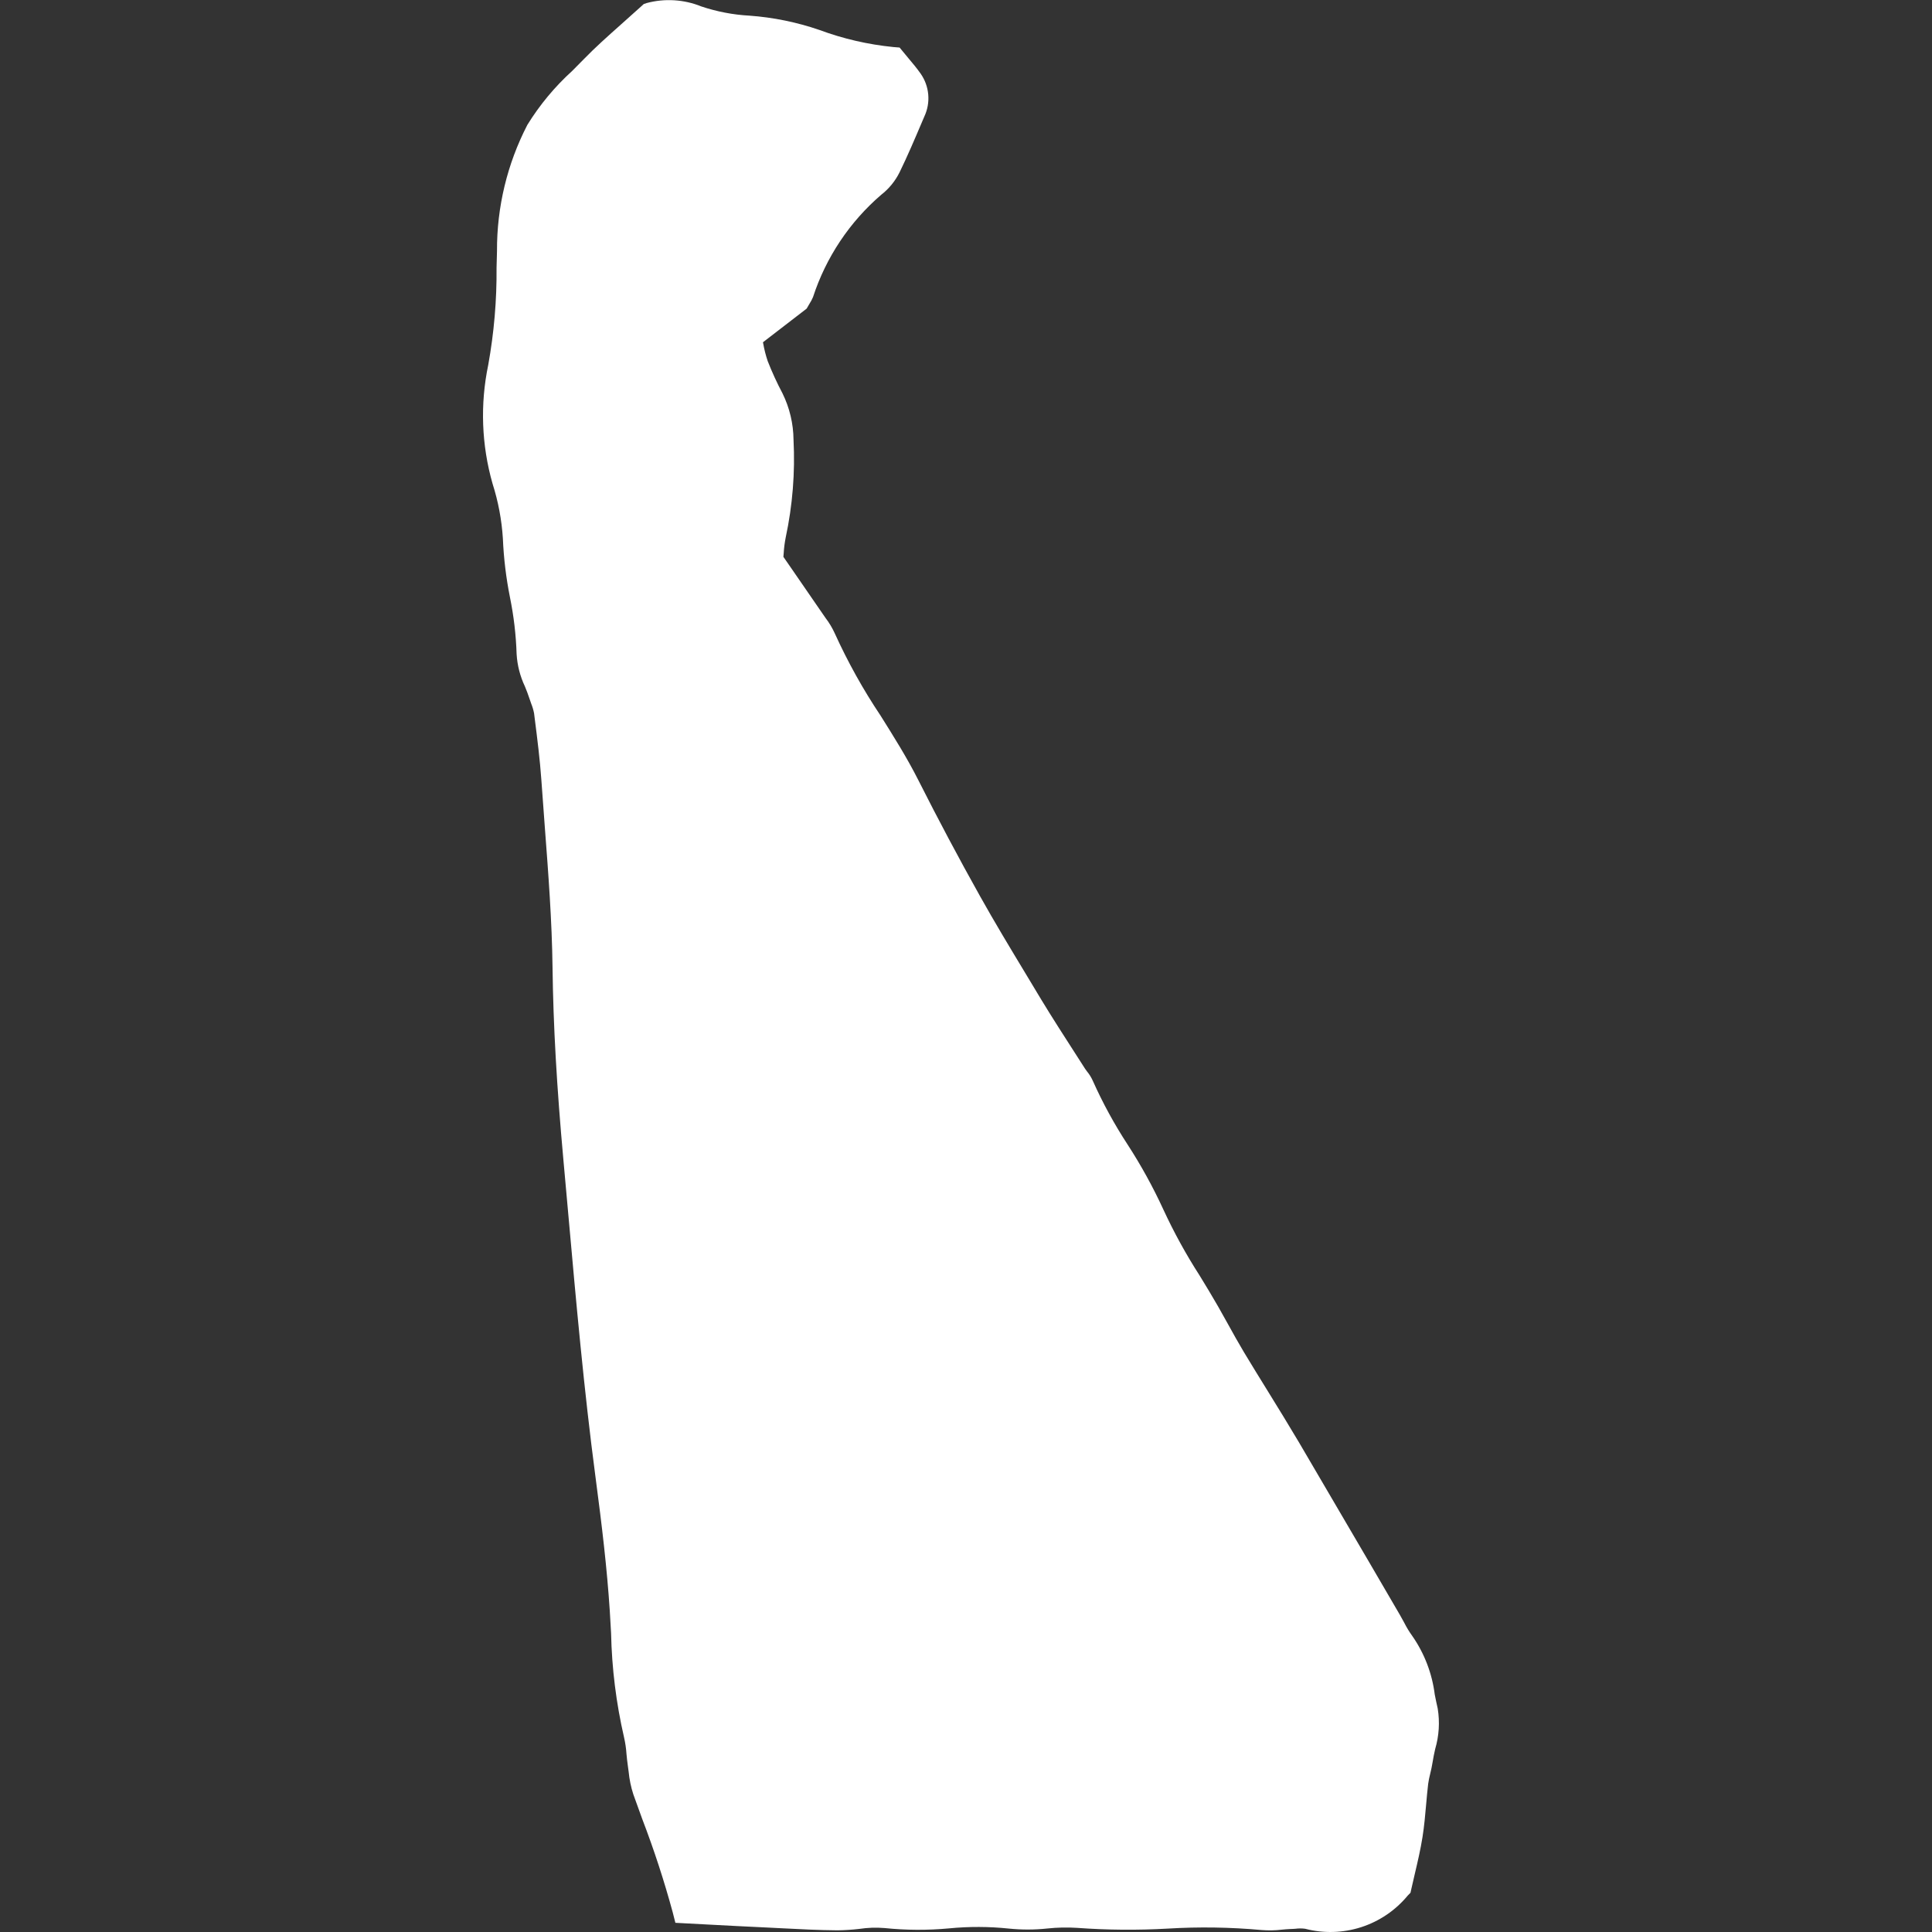 <svg width="128" height="128" viewBox="0 0 128 128" fill="none" xmlns="http://www.w3.org/2000/svg">
<rect x="0" y="0" width="128" height="128" fill="#333333" stroke="none"/>
<g clip-path="url(#clip0_183_6946)">
<path d="M95.253 113.2C95.181 112.893 95.119 112.581 95.056 112.267C94.882 110.877 94.374 109.55 93.576 108.399C93.372 108.118 93.191 107.821 93.035 107.511C92.94 107.341 92.852 107.171 92.755 107.005L90.714 103.505C89.166 100.854 87.615 98.205 86.06 95.56C85.392 94.431 84.705 93.316 84.016 92.2C83.478 91.33 82.94 90.459 82.413 89.583C82.049 88.976 81.706 88.357 81.363 87.736C81.144 87.341 80.925 86.946 80.701 86.555C80.308 85.867 79.894 85.189 79.48 84.51C78.575 83.105 77.77 81.638 77.069 80.12C76.387 78.639 75.6 77.21 74.714 75.841C73.833 74.494 73.06 73.079 72.403 71.609C72.304 71.387 72.176 71.178 72.021 70.99C71.981 70.938 71.94 70.886 71.905 70.831L71.843 70.736C71.326 69.932 70.806 69.128 70.295 68.322L70.123 68.052C69.741 67.449 69.359 66.845 68.988 66.23L67.915 64.447C66.918 62.795 65.887 61.086 64.934 59.381C63.535 56.884 62.16 54.296 60.845 51.692C60.093 50.203 59.202 48.787 58.343 47.417C57.184 45.685 56.168 43.86 55.306 41.962C55.142 41.602 54.938 41.261 54.697 40.945L54.552 40.736C53.874 39.746 53.191 38.758 52.502 37.76L51.902 36.892C51.909 36.816 51.914 36.742 51.921 36.666C51.941 36.311 51.986 35.958 52.055 35.609C52.51 33.484 52.684 31.309 52.573 29.139C52.564 28.071 52.314 27.019 51.843 26.061C51.475 25.366 51.148 24.652 50.861 23.921C50.732 23.537 50.632 23.143 50.562 22.744L50.549 22.675L53.441 20.448L53.625 20.134C53.719 19.99 53.8 19.837 53.866 19.678C54.724 17.049 56.287 14.705 58.385 12.902C58.896 12.505 59.31 11.997 59.598 11.418C60.128 10.332 60.605 9.21 61.066 8.126L61.243 7.712C61.454 7.259 61.542 6.759 61.498 6.262C61.455 5.765 61.281 5.288 60.995 4.879C60.75 4.53 60.475 4.201 60.194 3.868L59.601 3.15L59.193 3.117C57.517 2.951 55.868 2.571 54.289 1.985C52.791 1.47 51.232 1.152 49.651 1.037C48.568 0.978 47.498 0.772 46.469 0.428C45.317 -0.04 44.044 -0.119 42.843 0.202L42.652 0.266L42.507 0.399C42.036 0.826 41.593 1.221 41.17 1.596C40.246 2.419 39.445 3.131 38.673 3.926C38.423 4.184 38.167 4.44 37.91 4.698C36.757 5.745 35.757 6.948 34.939 8.273C33.603 10.857 32.913 13.726 32.927 16.635L32.898 17.731C32.916 19.892 32.731 22.049 32.347 24.176C31.803 26.783 31.901 29.484 32.633 32.045C33.009 33.223 33.239 34.443 33.317 35.677C33.372 36.983 33.529 38.284 33.785 39.567C34.039 40.809 34.187 42.07 34.227 43.337C34.272 44.081 34.459 44.809 34.779 45.483C34.881 45.737 34.984 45.99 35.065 46.246C35.104 46.369 35.148 46.492 35.193 46.615C35.277 46.823 35.341 47.039 35.384 47.259L35.429 47.62C35.599 48.957 35.773 50.332 35.867 51.679C35.939 52.728 36.018 53.773 36.097 54.819C36.329 57.867 36.569 61.023 36.607 64.106C36.655 67.938 36.886 72.009 37.333 76.915L37.662 80.572C38.168 86.238 38.691 92.096 39.452 97.847C39.889 101.148 40.216 103.921 40.4 106.724C40.432 107.219 40.458 107.713 40.486 108.209C40.535 110.531 40.823 112.842 41.345 115.105C41.428 115.466 41.482 115.833 41.506 116.203C41.531 116.463 41.557 116.723 41.596 116.982L41.65 117.387C41.699 117.893 41.802 118.393 41.959 118.877C42.154 119.427 42.354 119.974 42.553 120.521C43.33 122.548 44.004 124.613 44.573 126.709L44.746 127.391L46.935 127.507C48.207 127.575 49.46 127.642 50.712 127.698L51.786 127.752C52.996 127.815 54.247 127.879 55.487 127.889C55.972 127.882 56.456 127.85 56.938 127.794C57.488 127.711 58.046 127.692 58.6 127.738C60.025 127.885 61.46 127.892 62.886 127.759C64.201 127.631 65.525 127.636 66.839 127.773C67.689 127.86 68.545 127.858 69.395 127.767C70.048 127.698 70.705 127.685 71.36 127.726C73.357 127.872 75.361 127.888 77.36 127.775C79.436 127.649 81.519 127.681 83.591 127.87C84.034 127.906 84.479 127.898 84.92 127.845C85.111 127.827 85.301 127.809 85.487 127.802C85.598 127.802 85.711 127.792 85.825 127.785C86.038 127.757 86.254 127.757 86.467 127.785C87.691 128.104 88.981 128.067 90.185 127.679C91.389 127.29 92.457 126.565 93.263 125.59L93.449 125.399L93.507 125.137C93.58 124.806 93.658 124.474 93.737 124.139C93.922 123.353 94.113 122.54 94.245 121.708C94.36 120.985 94.423 120.259 94.485 119.556C94.525 119.099 94.565 118.641 94.62 118.185C94.652 117.96 94.697 117.737 94.754 117.517C94.814 117.264 94.874 117.011 94.912 116.754C94.955 116.468 95.019 116.17 95.085 115.874C95.34 115.006 95.398 114.093 95.253 113.2Z" fill="#FFF" fill-opacity="1.0"/>
</g>
<defs>
<clipPath id="clip0_183_6946">
<rect width="128" height="128" fill="white"/>
</clipPath>
</defs>
</svg>
